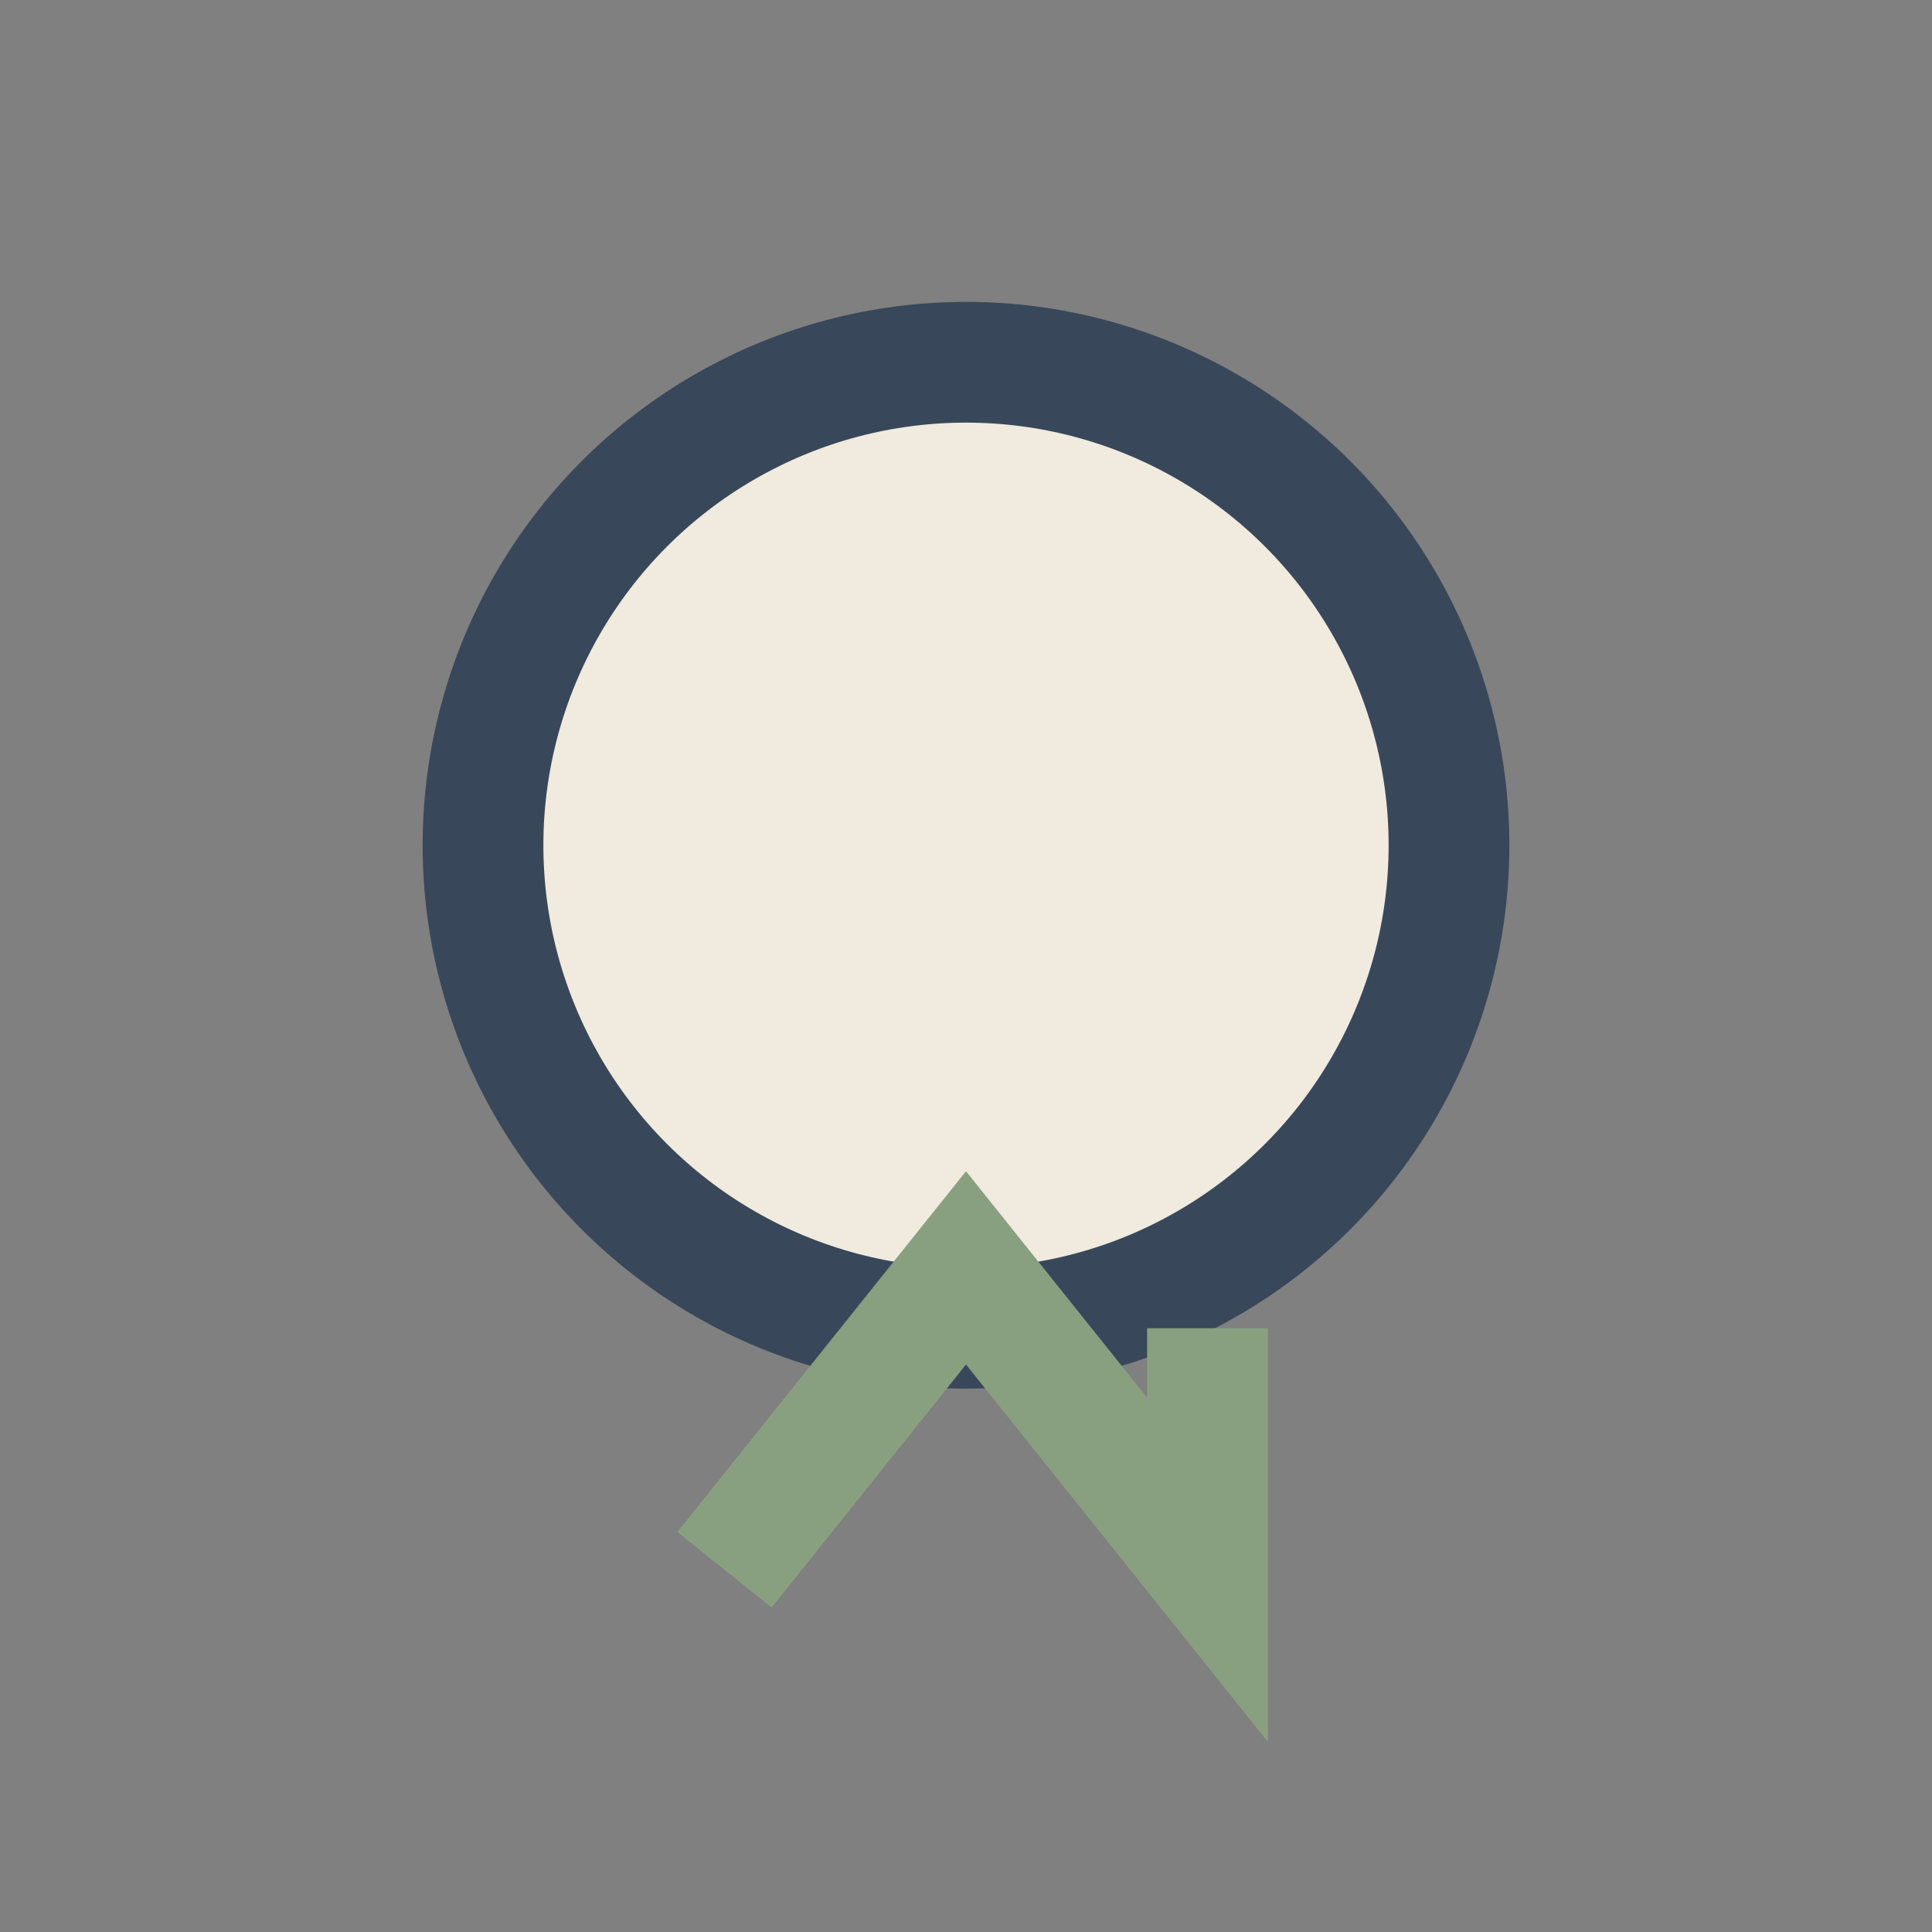 <?xml version="1.0" encoding="UTF-8"?>
<svg xmlns="http://www.w3.org/2000/svg" width="32" height="32" viewBox="0 0 32 32"><rect x="0" y="0" width="32" height="32" fill="#808080" stroke="none"/><circle cx="16" cy="14" r="8" fill="#F1EADF" stroke="#38485A" stroke-width="2"/><path d="M12 26l4-5 4 5V22" stroke="#89A080" stroke-width="2" fill="none"/></svg>